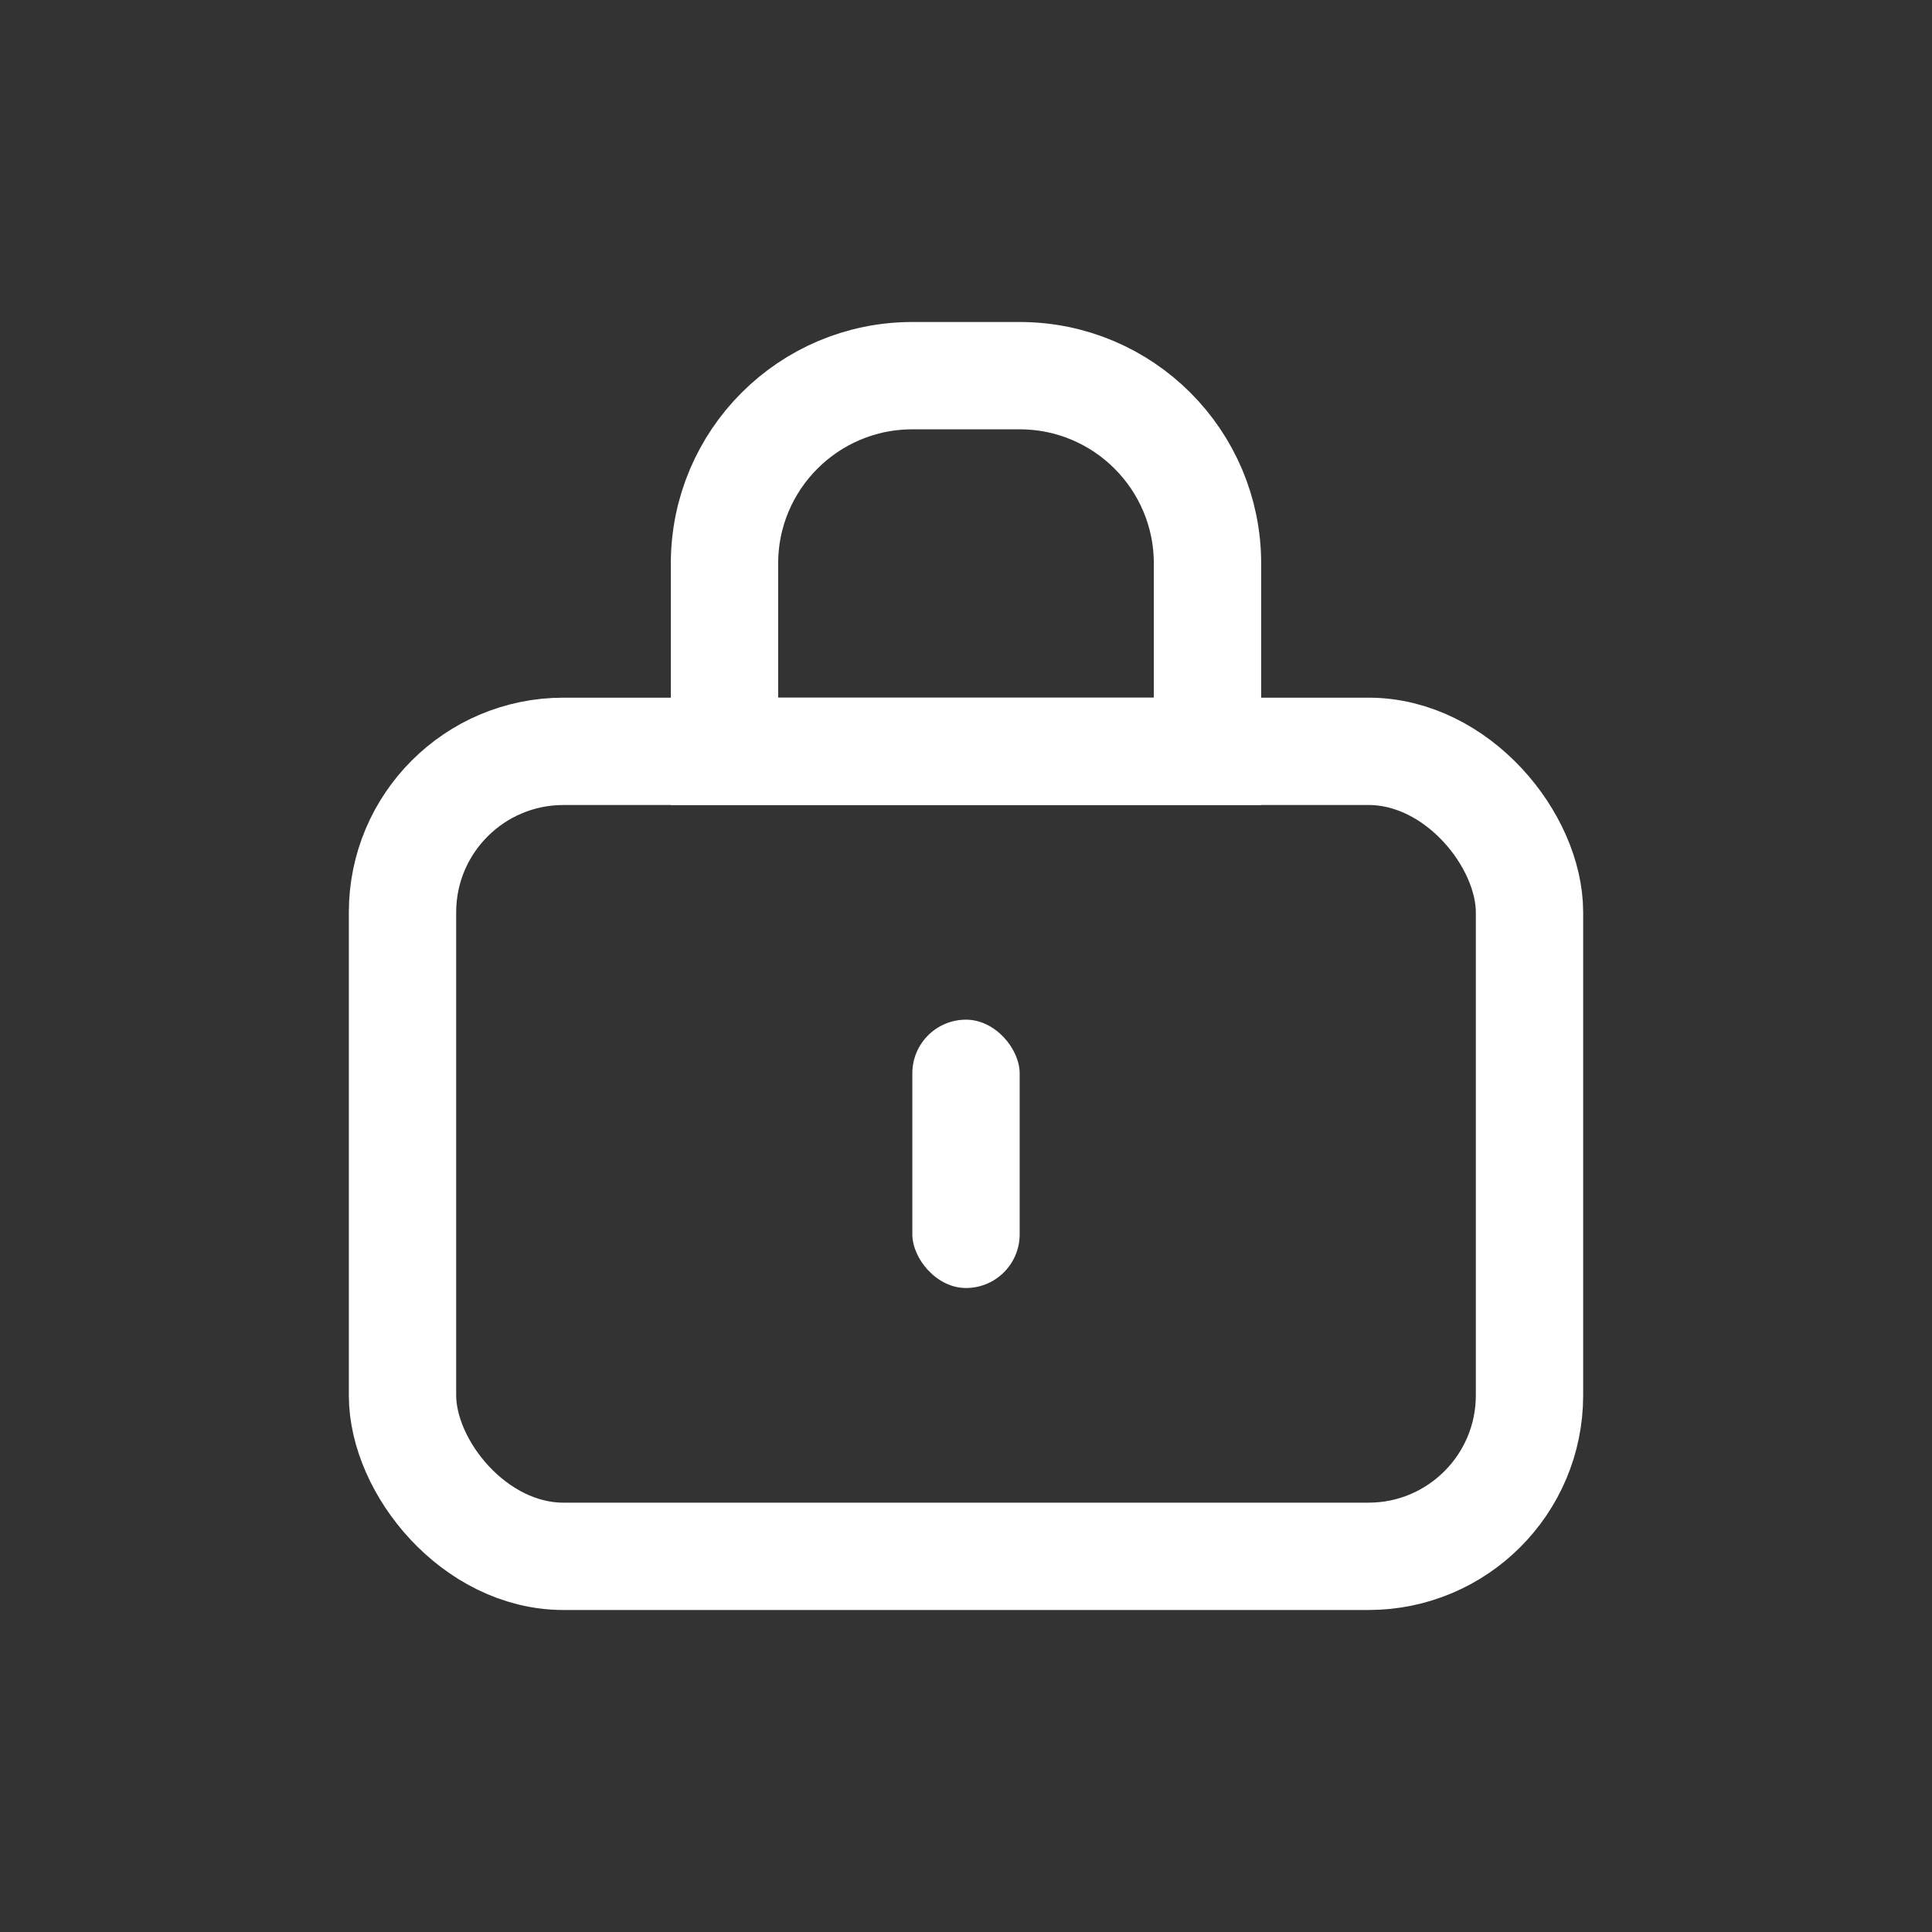 <svg xmlns="http://www.w3.org/2000/svg" xmlns:xlink="http://www.w3.org/1999/xlink" fill="none" version="1.1" width="72" height="72" viewBox="0 0 72 72"><rect x="0" y="0" width="72" height="72" fill="#333333" stroke="none"/><g><g style="opacity:0;"><rect x="0" y="0" width="72" height="72" rx="0" fill="#D8D8D8" fill-opacity="1"/></g><g><rect x="15" y="28" width="42" height="30" rx="6" fill-opacity="0" stroke-opacity="1" stroke="#FFFFFF" fill="none" stroke-width="4"/></g><g><rect x="34" y="38" width="4" height="10" rx="2" fill="#FFFFFF" fill-opacity="1"/></g><g><path d="M27 21C27 17.134 30.134 14 34 14L38 14C41.866 14 45 17.134 45 21L45 28C45 28 45 28 45 28L27 28C27 28 27 28 27 28Z" fill-opacity="0" stroke-opacity="1" stroke="#FFFFFF" fill="none" stroke-width="4"/></g></g></svg>